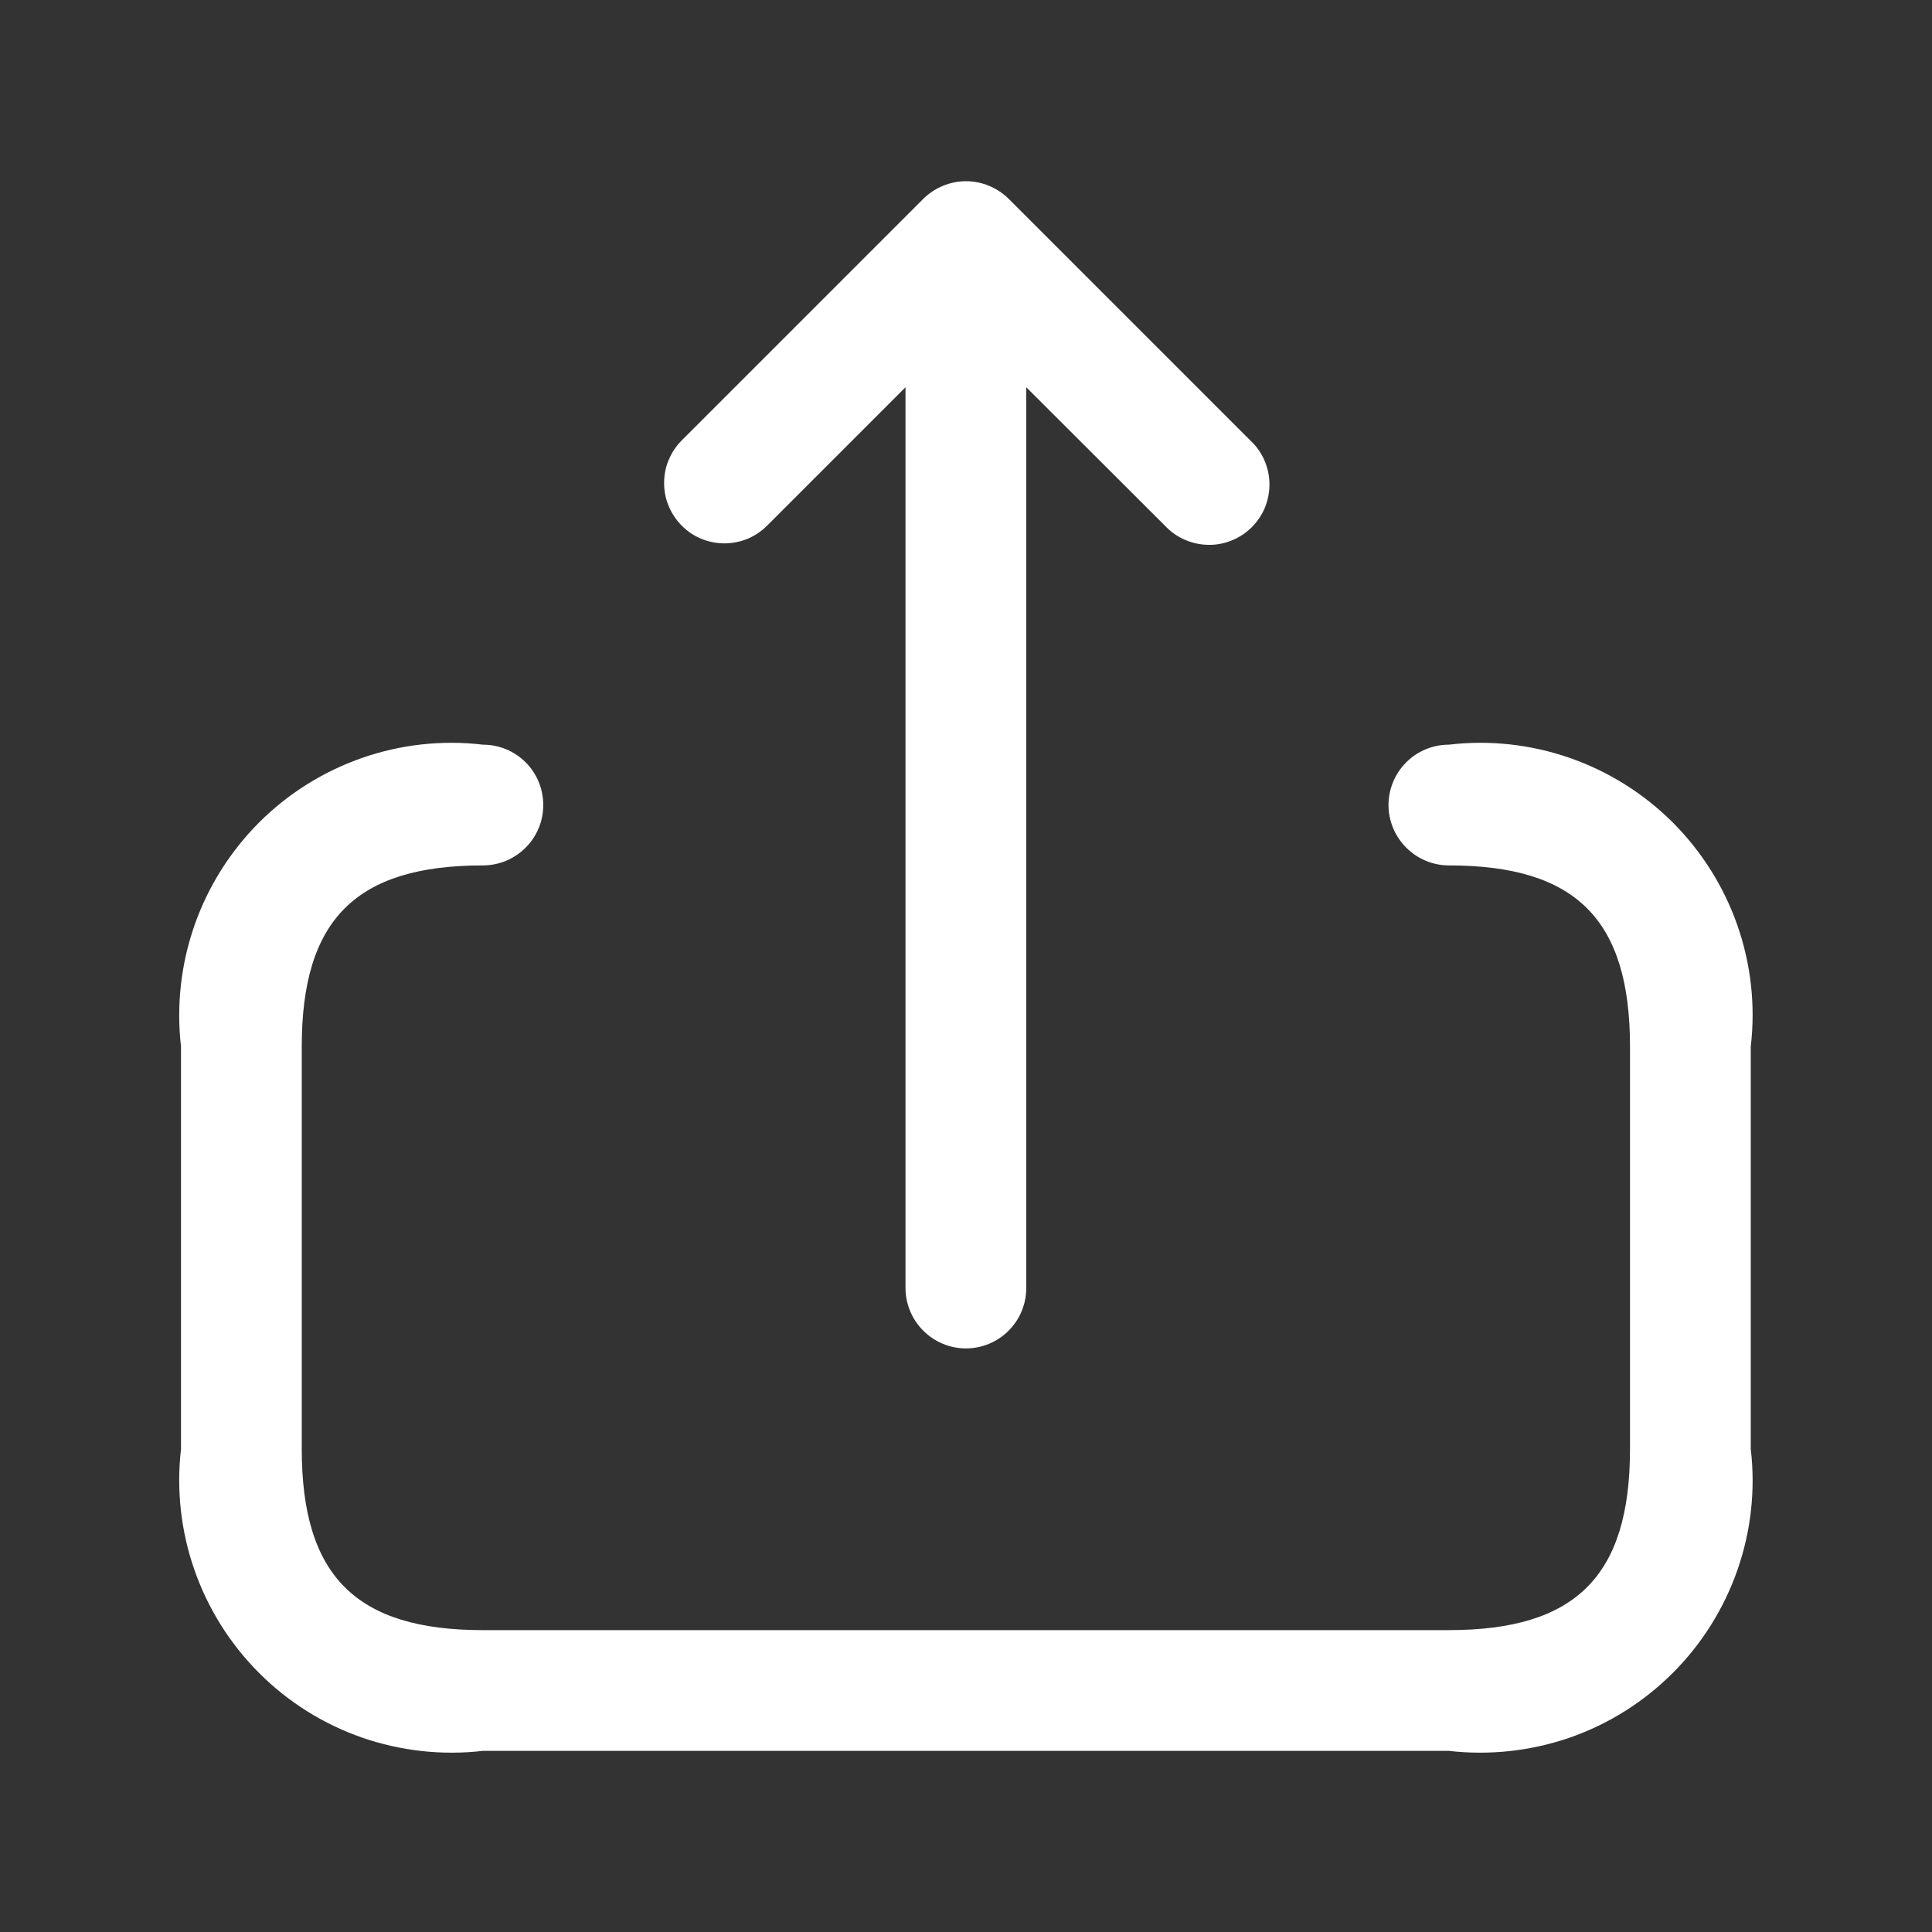 <svg width="16" height="16" viewBox="0 0 16 16" fill="none" xmlns="http://www.w3.org/2000/svg">
<rect x="0" y="0" width="16" height="16" fill="#333333" stroke="none"/>
<path d="M5.646 4.353C5.6 4.307 5.563 4.252 5.538 4.191C5.512 4.131 5.5 4.066 5.5 4C5.5 3.934 5.512 3.869 5.538 3.809C5.563 3.748 5.6 3.693 5.646 3.647L7.646 1.647C7.693 1.601 7.748 1.564 7.809 1.539C7.931 1.488 8.069 1.488 8.191 1.539C8.252 1.564 8.307 1.601 8.354 1.647L10.354 3.647C10.403 3.692 10.443 3.748 10.47 3.809C10.497 3.87 10.512 3.936 10.513 4.004C10.514 4.071 10.502 4.137 10.477 4.2C10.452 4.262 10.414 4.318 10.367 4.366C10.319 4.413 10.263 4.451 10.2 4.476C10.138 4.501 10.072 4.514 10.004 4.512C9.937 4.511 9.871 4.496 9.81 4.469C9.748 4.442 9.693 4.402 9.647 4.353L8.499 3.207V10.667C8.499 10.799 8.447 10.926 8.353 11.02C8.259 11.114 8.132 11.167 7.999 11.167C7.867 11.167 7.74 11.114 7.646 11.02C7.552 10.926 7.499 10.799 7.499 10.667V3.207L6.353 4.353C6.306 4.4 6.251 4.437 6.191 4.462C6.13 4.487 6.065 4.5 5.999 4.5C5.934 4.5 5.869 4.487 5.808 4.462C5.747 4.437 5.692 4.4 5.646 4.353ZM11.999 6.167C11.867 6.167 11.74 6.219 11.646 6.313C11.552 6.407 11.499 6.534 11.499 6.667C11.499 6.799 11.552 6.926 11.646 7.02C11.74 7.114 11.867 7.167 11.999 7.167C13.051 7.167 13.499 7.615 13.499 8.667V12C13.499 13.051 13.051 13.5 11.999 13.5H3.999C2.948 13.5 2.499 13.051 2.499 12V8.667C2.499 7.615 2.948 7.167 3.999 7.167C4.132 7.167 4.259 7.114 4.353 7.02C4.447 6.926 4.499 6.799 4.499 6.667C4.499 6.534 4.447 6.407 4.353 6.313C4.259 6.219 4.132 6.167 3.999 6.167C3.662 6.127 3.319 6.165 2.998 6.277C2.677 6.389 2.385 6.572 2.145 6.812C1.905 7.053 1.722 7.344 1.61 7.665C1.498 7.987 1.46 8.329 1.499 8.667V12C1.46 12.338 1.498 12.68 1.61 13.001C1.722 13.322 1.905 13.614 2.145 13.854C2.385 14.095 2.677 14.278 2.998 14.39C3.319 14.501 3.662 14.539 3.999 14.5H11.999C12.337 14.539 12.679 14.501 13.001 14.39C13.322 14.278 13.613 14.095 13.854 13.854C14.094 13.614 14.277 13.322 14.389 13.001C14.501 12.68 14.539 12.338 14.499 12V8.667C14.539 8.329 14.501 7.987 14.389 7.665C14.277 7.344 14.094 7.053 13.854 6.812C13.613 6.572 13.322 6.389 13.001 6.277C12.679 6.165 12.337 6.127 11.999 6.167Z" fill="white"/>
</svg>

